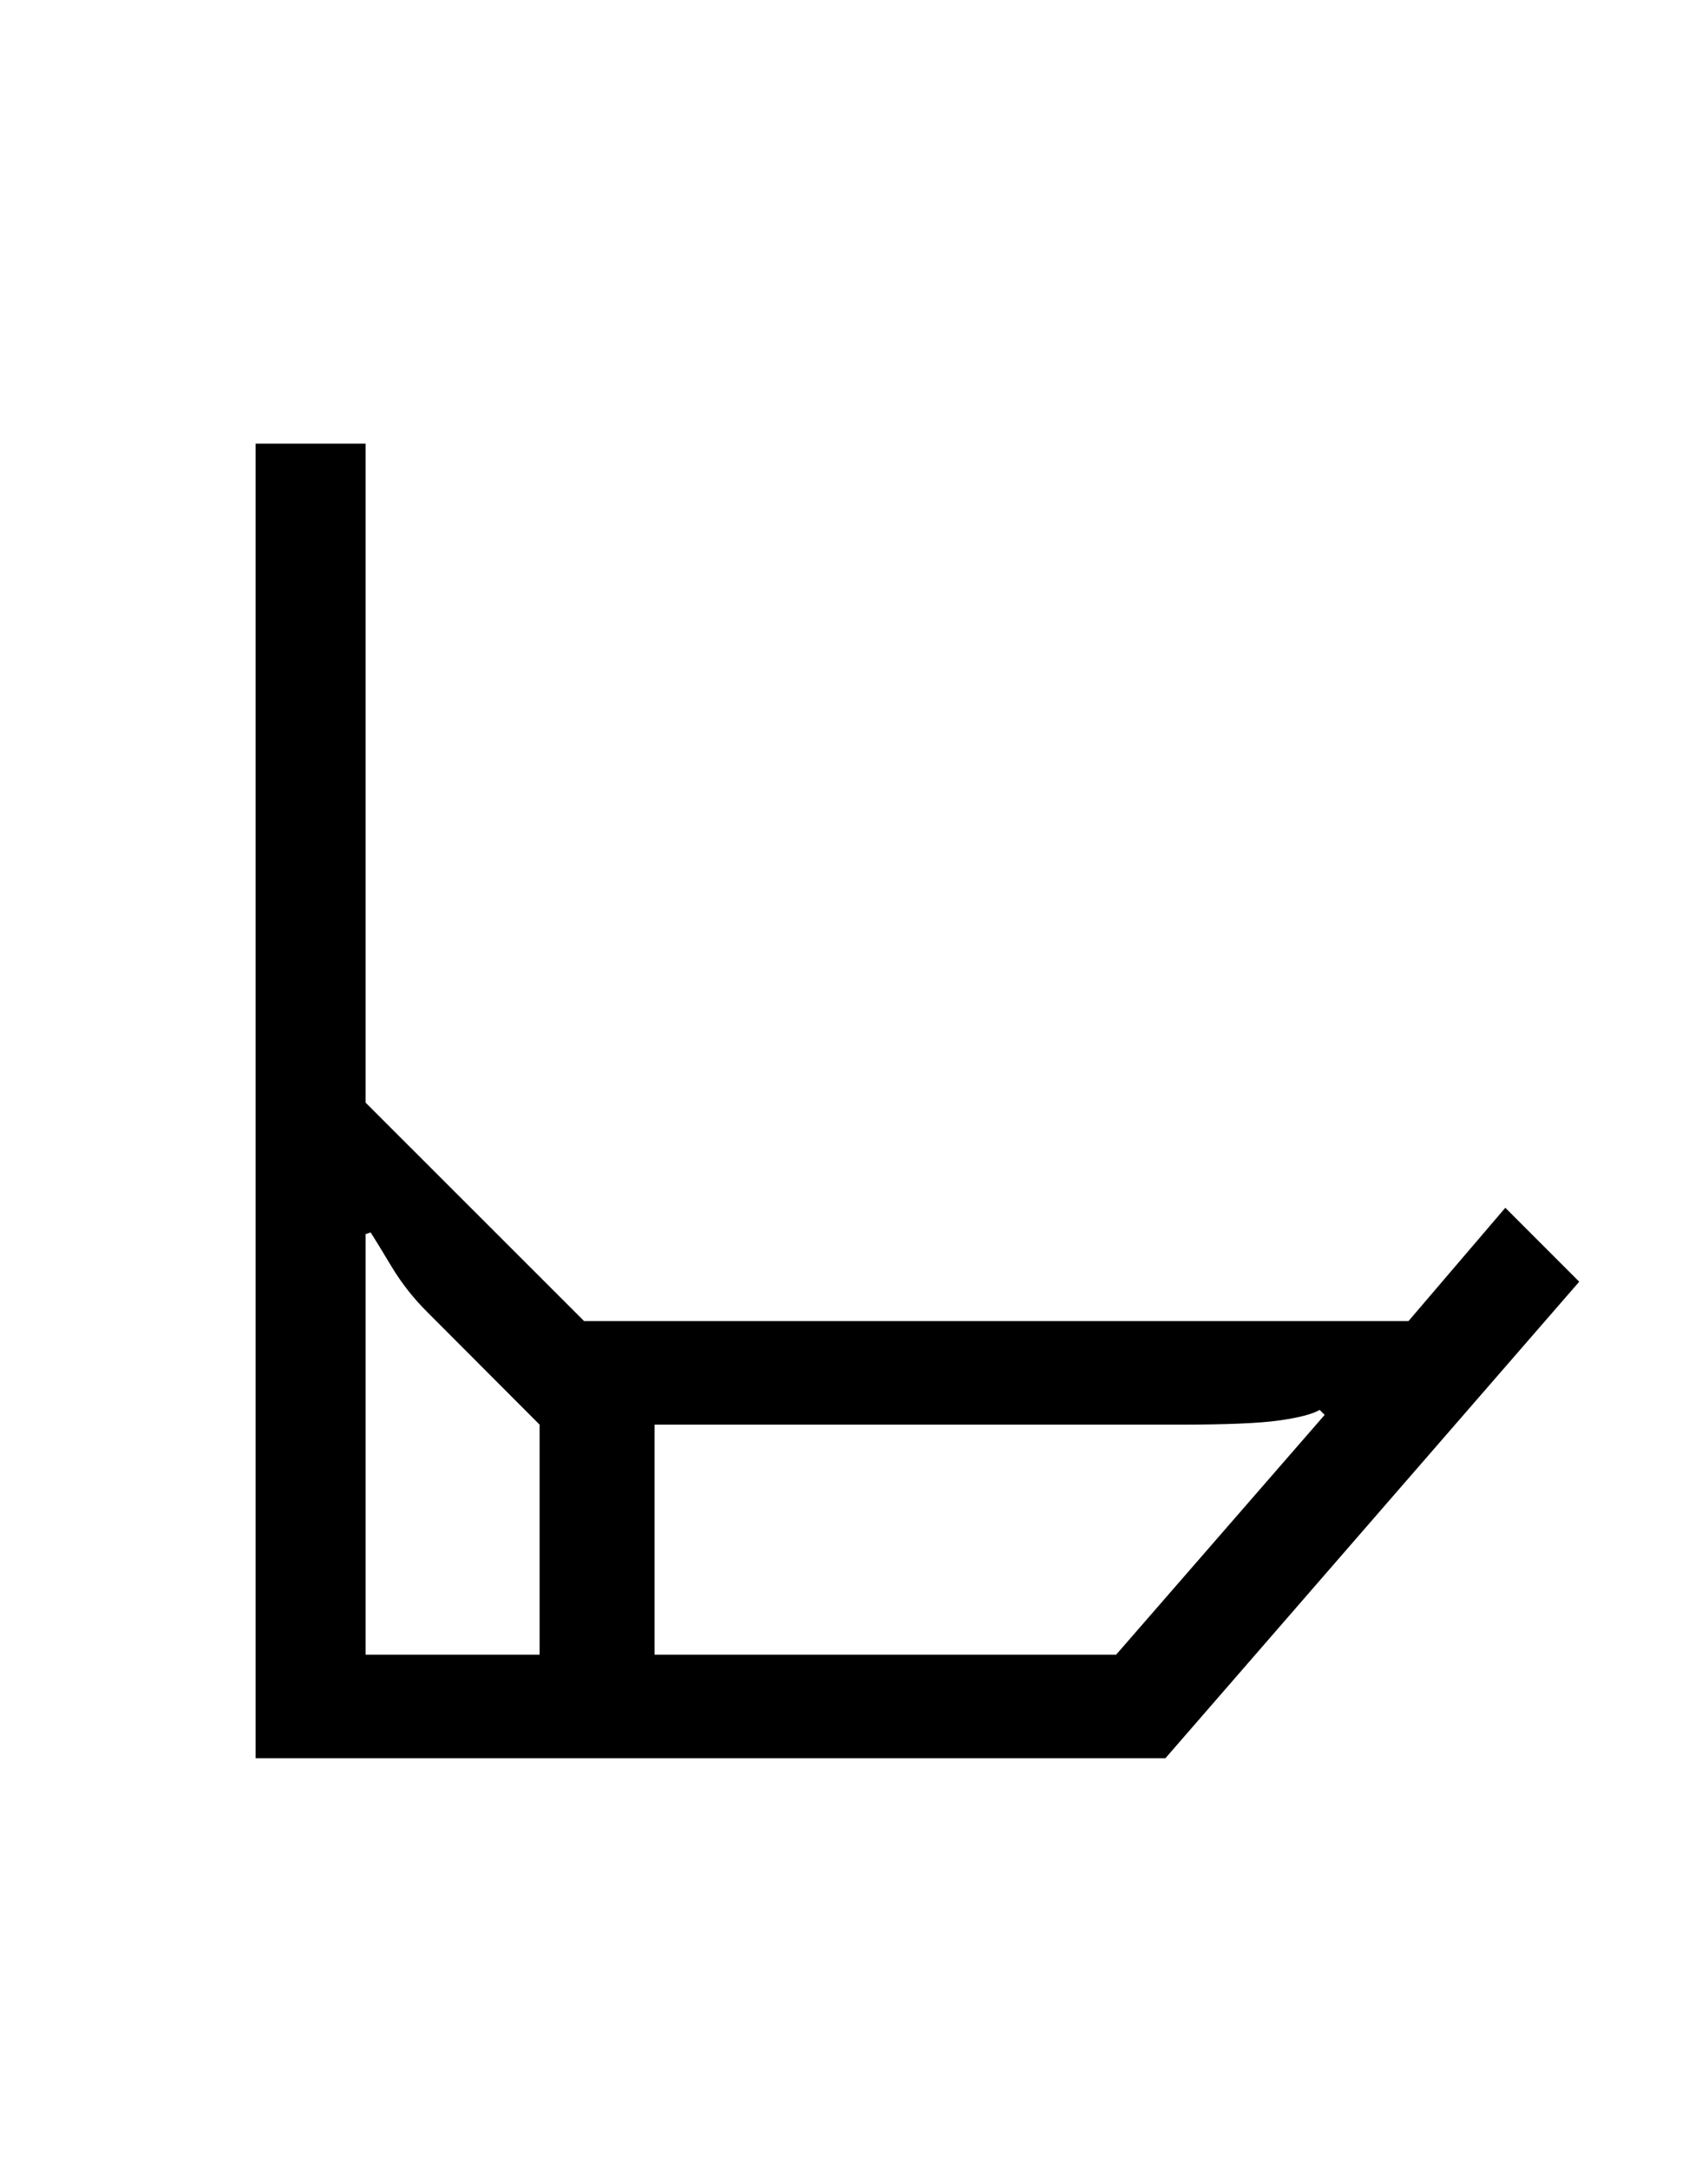 <?xml version="1.0" encoding="UTF-8"?>
<svg xmlns="http://www.w3.org/2000/svg" xmlns:xlink="http://www.w3.org/1999/xlink" width="156pt" height="198pt" viewBox="0 0 156 198" version="1.1">
<defs>
<g>
<symbol overflow="visible" id="glyph0-1">
<path style="stroke:none;" d="M 137.547 -43.5 L 99.75 0 L 16.656 0 L 16.656 -120 L 26.703 -120 L 26.703 -59.844 L 46.656 -39.906 L 121.953 -39.906 L 130.797 -50.25 Z M 32.406 -40.656 C 31.102 -41.945 30 -43.344 29.094 -44.844 C 28.195 -46.344 27.551 -47.395 27.156 -48 L 26.703 -47.844 L 26.703 -9.453 L 42.594 -9.453 L 42.594 -30.453 Z M 53.094 -9.453 L 95.25 -9.453 L 114.297 -31.344 L 113.844 -31.797 C 113.145 -31.398 111.895 -31.078 110.094 -30.828 C 108.301 -30.578 105.301 -30.453 101.094 -30.453 L 53.094 -30.453 Z M 53.094 -9.453 "/>
</symbol>
</g>
</defs>
<g id="surface431">
<g style="fill:rgb(0%,0%,0%);fill-opacity:1;">
  <use xlink:href="#glyph0-1" x="6.691" y="160.5"/>
</g>
</g>
</svg>